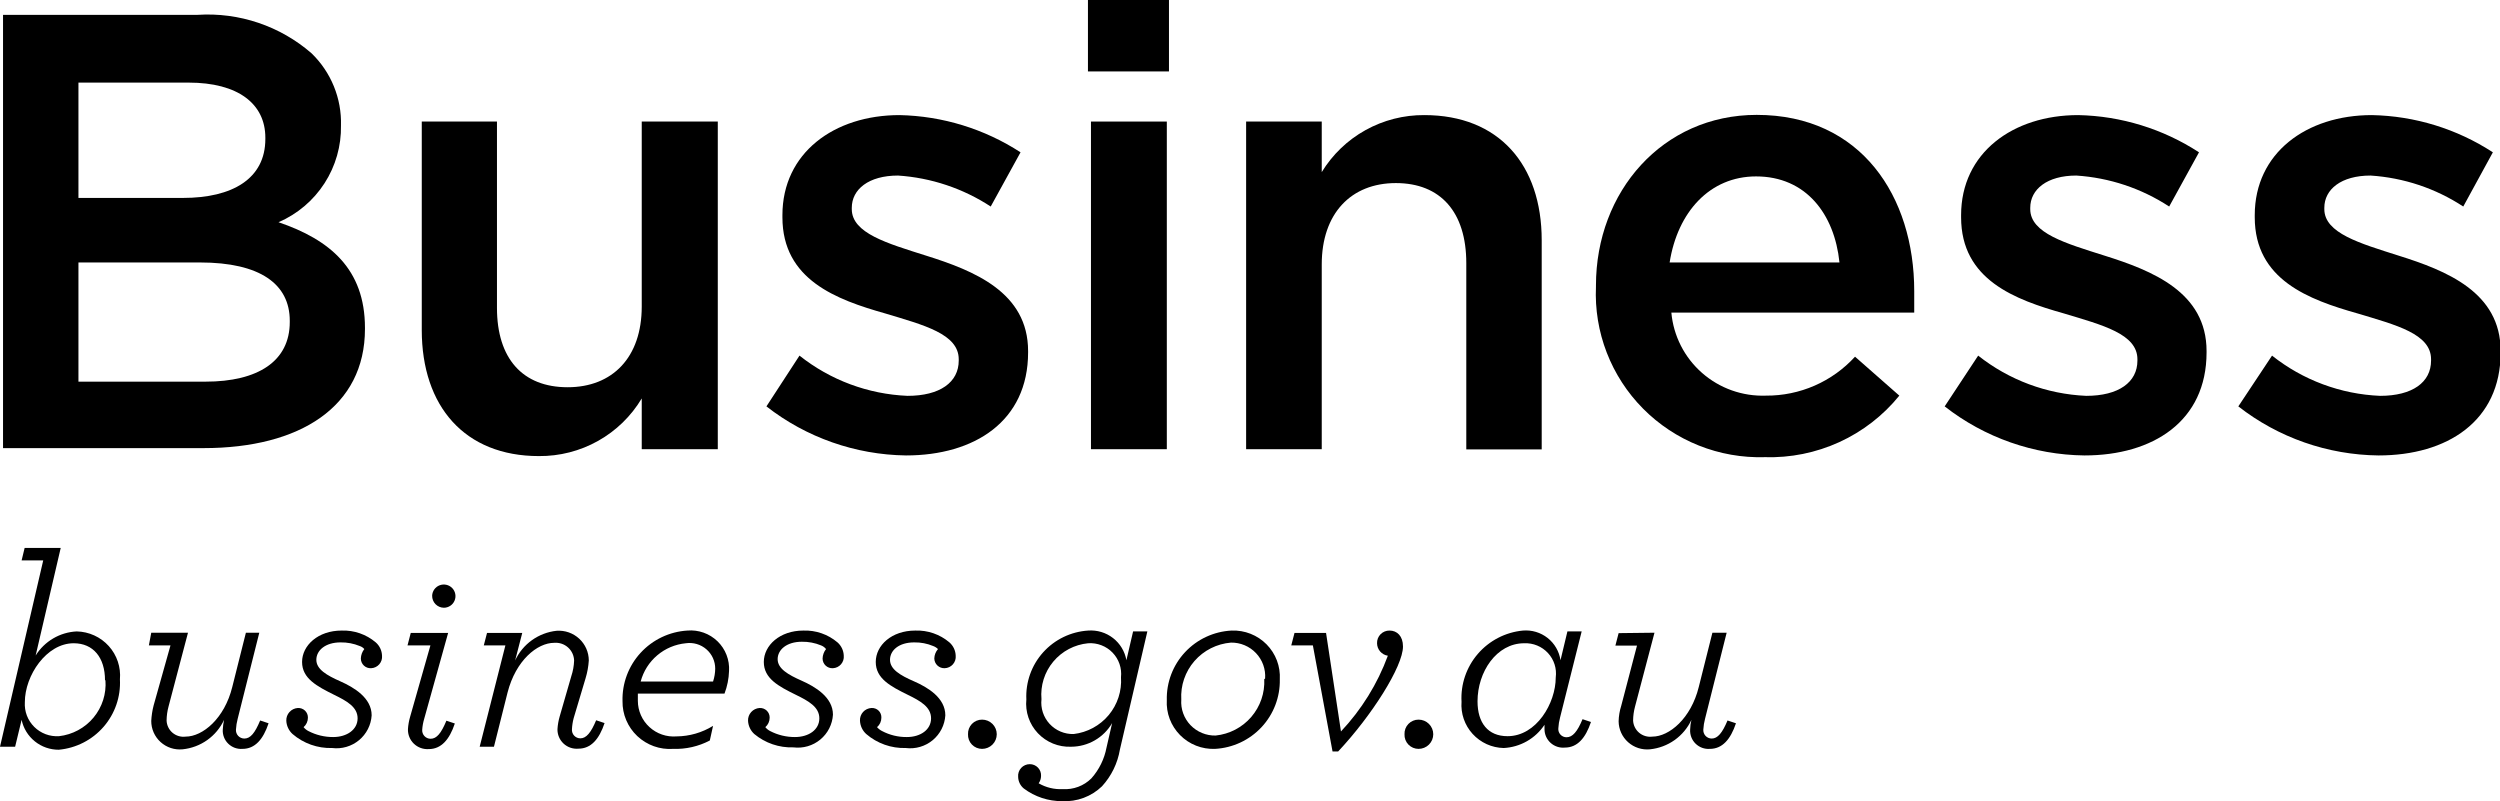 <svg width="259" height="83" viewBox="0 0 259 83" fill="none" xmlns="http://www.w3.org/2000/svg">
<g clip-path="url(#clip0)">
<path d="M4.477 58.06H2.239L2.552 56.767H6.29L3.694 67.911C4.146 67.183 4.77 66.575 5.511 66.14C6.252 65.705 7.088 65.456 7.947 65.415C8.575 65.428 9.195 65.569 9.766 65.83C10.338 66.091 10.849 66.466 11.269 66.932C11.689 67.398 12.008 67.945 12.207 68.539C12.405 69.133 12.479 69.761 12.424 70.385C12.518 72.179 11.911 73.94 10.73 75.299C9.549 76.658 7.886 77.508 6.089 77.673C5.187 77.677 4.311 77.371 3.61 76.806C2.908 76.242 2.424 75.454 2.239 74.575L1.567 77.361H0L4.477 58.06ZM10.879 70.474C10.879 68.134 9.671 66.641 7.633 66.641C4.813 66.641 2.574 69.984 2.574 72.748C2.545 73.218 2.616 73.689 2.783 74.129C2.951 74.57 3.21 74.97 3.545 75.303C3.879 75.636 4.281 75.894 4.724 76.061C5.166 76.227 5.639 76.298 6.111 76.269C7.511 76.112 8.795 75.419 9.692 74.339C10.59 73.258 11.032 71.873 10.924 70.474H10.879Z" fill="black"/>
<path d="M19.476 65.549L17.461 73.193C17.333 73.666 17.265 74.153 17.259 74.642C17.267 74.885 17.325 75.123 17.431 75.342C17.536 75.561 17.686 75.755 17.872 75.913C18.058 76.07 18.274 76.187 18.508 76.256C18.742 76.325 18.988 76.345 19.229 76.314C20.998 76.314 23.259 74.441 24.065 71.165L25.475 65.549H26.863L24.624 74.464C24.527 74.828 24.467 75.202 24.445 75.578C24.436 75.698 24.452 75.818 24.491 75.931C24.531 76.045 24.594 76.148 24.676 76.237C24.758 76.324 24.857 76.394 24.968 76.442C25.078 76.49 25.198 76.515 25.318 76.514C25.945 76.514 26.415 75.935 26.952 74.642L27.825 74.932C27.266 76.603 26.415 77.584 25.117 77.584C24.846 77.604 24.574 77.565 24.32 77.472C24.065 77.378 23.834 77.231 23.641 77.041C23.448 76.852 23.298 76.623 23.201 76.37C23.104 76.118 23.063 75.848 23.08 75.578C23.097 75.241 23.142 74.905 23.214 74.575C22.826 75.412 22.225 76.134 21.472 76.669C20.718 77.205 19.837 77.535 18.916 77.629C18.504 77.669 18.088 77.623 17.696 77.494C17.303 77.364 16.942 77.154 16.636 76.876C16.33 76.599 16.086 76.261 15.919 75.884C15.753 75.506 15.668 75.099 15.67 74.687C15.698 74.145 15.78 73.607 15.916 73.082L17.662 66.864H15.424L15.67 65.549H19.476Z" fill="black"/>
<path d="M30.31 76.046C30.116 75.87 29.958 75.657 29.847 75.42C29.735 75.183 29.672 74.926 29.661 74.664C29.649 74.335 29.765 74.013 29.987 73.768C30.208 73.522 30.517 73.372 30.848 73.349C30.984 73.34 31.122 73.359 31.25 73.406C31.379 73.452 31.497 73.525 31.596 73.619C31.695 73.714 31.773 73.828 31.826 73.954C31.878 74.08 31.903 74.216 31.9 74.352C31.9 74.538 31.86 74.722 31.783 74.891C31.706 75.061 31.593 75.211 31.452 75.333C31.586 75.499 31.754 75.636 31.944 75.734C32.739 76.148 33.622 76.362 34.519 76.358C35.929 76.358 37.048 75.6 37.048 74.419C37.048 73.238 35.907 72.614 34.631 71.99C32.84 71.098 31.295 70.296 31.295 68.58C31.295 66.864 32.952 65.326 35.392 65.326C36.683 65.28 37.945 65.717 38.929 66.552C39.126 66.725 39.286 66.938 39.397 67.175C39.509 67.413 39.57 67.671 39.578 67.933C39.593 68.092 39.576 68.252 39.528 68.404C39.479 68.556 39.4 68.697 39.295 68.818C39.191 68.939 39.063 69.037 38.919 69.107C38.775 69.177 38.618 69.218 38.459 69.226C38.321 69.235 38.182 69.216 38.052 69.17C37.922 69.124 37.803 69.051 37.702 68.957C37.602 68.863 37.521 68.749 37.467 68.623C37.412 68.497 37.384 68.361 37.384 68.223C37.395 67.867 37.521 67.523 37.742 67.243C37.618 67.097 37.455 66.989 37.272 66.93C36.641 66.669 35.963 66.54 35.28 66.552C33.713 66.552 32.773 67.376 32.773 68.357C32.773 69.338 33.847 69.962 35.257 70.586C36.668 71.21 38.503 72.302 38.503 74.107C38.474 74.603 38.342 75.088 38.116 75.531C37.891 75.975 37.576 76.367 37.192 76.685C36.808 77.002 36.363 77.238 35.884 77.377C35.405 77.517 34.902 77.557 34.407 77.495C32.907 77.539 31.446 77.022 30.31 76.046Z" fill="black"/>
<path d="M42.264 75.533C42.291 75.103 42.366 74.677 42.487 74.263L44.592 66.863H42.219L42.554 65.571H46.427L43.942 74.486C43.834 74.849 43.767 75.222 43.741 75.6C43.732 75.72 43.747 75.84 43.787 75.953C43.827 76.067 43.89 76.171 43.972 76.258C44.054 76.347 44.153 76.417 44.264 76.464C44.374 76.512 44.493 76.537 44.614 76.536C45.241 76.536 45.711 75.957 46.248 74.664L47.121 74.954C46.562 76.626 45.711 77.606 44.413 77.606C44.131 77.625 43.849 77.585 43.584 77.488C43.319 77.392 43.078 77.241 42.875 77.046C42.672 76.85 42.513 76.615 42.408 76.354C42.303 76.094 42.254 75.814 42.264 75.533ZM44.771 61.715C44.779 61.479 44.858 61.251 44.996 61.059C45.134 60.867 45.326 60.719 45.547 60.635C45.769 60.551 46.01 60.533 46.242 60.585C46.473 60.636 46.684 60.754 46.849 60.924C47.013 61.094 47.124 61.308 47.167 61.541C47.211 61.773 47.184 62.012 47.091 62.23C46.999 62.447 46.844 62.633 46.646 62.763C46.449 62.893 46.217 62.963 45.98 62.963C45.818 62.96 45.658 62.925 45.51 62.861C45.362 62.797 45.228 62.704 45.115 62.588C45.003 62.472 44.915 62.336 44.856 62.186C44.797 62.036 44.768 61.876 44.771 61.715Z" fill="black"/>
<path d="M57.754 75.534C57.782 75.096 57.857 74.662 57.978 74.241L59.187 70.051C59.36 69.533 59.458 68.992 59.478 68.446C59.472 68.187 59.414 67.933 59.306 67.697C59.198 67.462 59.043 67.251 58.85 67.078C58.657 66.904 58.43 66.772 58.184 66.689C57.938 66.607 57.677 66.575 57.418 66.596C55.65 66.596 53.434 68.424 52.583 71.745L51.173 77.361H49.695L52.359 66.864H50.121L50.456 65.571H54.105L53.367 68.424C53.755 67.585 54.355 66.861 55.109 66.322C55.862 65.783 56.742 65.448 57.664 65.348C58.09 65.318 58.517 65.374 58.919 65.515C59.321 65.656 59.69 65.877 60.003 66.165C60.316 66.454 60.565 66.803 60.737 67.191C60.908 67.58 60.998 67.999 61 68.424C60.96 69.051 60.848 69.672 60.664 70.274L59.433 74.397C59.332 74.776 59.272 75.164 59.254 75.556C59.245 75.676 59.26 75.796 59.3 75.909C59.34 76.022 59.403 76.126 59.485 76.214C59.567 76.302 59.666 76.372 59.777 76.42C59.887 76.468 60.006 76.492 60.127 76.492C60.731 76.492 61.224 75.913 61.761 74.62L62.634 74.91C62.075 76.581 61.224 77.562 59.925 77.562C59.645 77.587 59.363 77.553 59.097 77.462C58.831 77.371 58.588 77.225 58.383 77.033C58.178 76.841 58.015 76.609 57.907 76.35C57.799 76.092 57.747 75.814 57.754 75.534Z" fill="black"/>
<path d="M66.082 71.856C66.082 72.101 66.082 72.346 66.082 72.614C66.084 73.123 66.191 73.627 66.397 74.093C66.603 74.559 66.903 74.978 67.28 75.323C67.656 75.669 68.1 75.933 68.583 76.099C69.066 76.266 69.579 76.331 70.089 76.291C71.427 76.279 72.736 75.902 73.872 75.199L73.537 76.715C72.366 77.33 71.054 77.63 69.731 77.584C69.054 77.63 68.374 77.536 67.736 77.308C67.097 77.079 66.513 76.721 66.02 76.256C65.528 75.79 65.138 75.229 64.875 74.606C64.612 73.983 64.482 73.312 64.493 72.636C64.443 70.789 65.115 68.994 66.368 67.631C67.621 66.267 69.356 65.441 71.209 65.326C71.779 65.277 72.353 65.35 72.892 65.542C73.431 65.734 73.922 66.039 74.332 66.436C74.742 66.834 75.061 67.315 75.267 67.846C75.474 68.378 75.563 68.947 75.529 69.516C75.503 70.316 75.344 71.107 75.059 71.856H66.082ZM66.373 70.608H73.872C74.015 70.176 74.091 69.725 74.096 69.271C74.097 68.89 74.015 68.514 73.857 68.167C73.698 67.82 73.467 67.512 73.178 67.263C72.889 67.013 72.55 66.828 72.183 66.721C71.816 66.614 71.43 66.586 71.052 66.641C69.958 66.746 68.923 67.183 68.087 67.893C67.25 68.602 66.652 69.55 66.373 70.608Z" fill="black"/>
<path d="M78.146 76.046C77.952 75.87 77.794 75.657 77.683 75.42C77.571 75.183 77.508 74.926 77.497 74.664C77.485 74.335 77.601 74.013 77.823 73.768C78.044 73.522 78.353 73.372 78.683 73.349C78.82 73.34 78.957 73.359 79.086 73.406C79.215 73.452 79.333 73.525 79.432 73.619C79.531 73.714 79.609 73.828 79.662 73.954C79.714 74.08 79.739 74.216 79.736 74.352C79.736 74.538 79.696 74.722 79.619 74.891C79.542 75.061 79.429 75.211 79.288 75.333C79.422 75.499 79.59 75.636 79.78 75.734C80.575 76.148 81.458 76.362 82.355 76.358C83.787 76.358 84.884 75.6 84.884 74.419C84.884 73.238 83.743 72.614 82.467 71.99C80.653 71.098 79.131 70.296 79.131 68.58C79.131 66.864 80.788 65.326 83.228 65.326C84.519 65.28 85.781 65.717 86.765 66.552C86.962 66.725 87.121 66.938 87.233 67.175C87.345 67.413 87.406 67.671 87.414 67.933C87.429 68.092 87.412 68.252 87.363 68.404C87.315 68.556 87.236 68.697 87.131 68.818C87.027 68.939 86.899 69.037 86.755 69.107C86.611 69.177 86.454 69.218 86.294 69.226C86.157 69.235 86.018 69.216 85.888 69.17C85.758 69.124 85.639 69.051 85.538 68.957C85.438 68.863 85.357 68.749 85.302 68.623C85.248 68.497 85.22 68.361 85.22 68.223C85.231 67.867 85.357 67.523 85.578 67.243C85.444 67.072 85.266 66.942 85.063 66.864C84.432 66.602 83.754 66.473 83.071 66.485C81.504 66.485 80.564 67.309 80.564 68.29C80.564 69.271 81.638 69.895 83.049 70.519C84.459 71.143 86.294 72.235 86.294 74.04C86.265 74.536 86.133 75.021 85.907 75.465C85.682 75.908 85.368 76.3 84.984 76.618C84.6 76.936 84.154 77.171 83.675 77.311C83.196 77.45 82.693 77.49 82.198 77.428C80.723 77.48 79.28 76.987 78.146 76.046Z" fill="black"/>
<path d="M89.743 76.046C89.548 75.87 89.391 75.657 89.279 75.42C89.168 75.183 89.105 74.926 89.094 74.664C89.085 74.5 89.108 74.336 89.163 74.181C89.218 74.026 89.303 73.884 89.413 73.762C89.523 73.64 89.656 73.54 89.805 73.469C89.954 73.399 90.115 73.358 90.28 73.349C90.416 73.34 90.552 73.359 90.68 73.406C90.808 73.452 90.924 73.525 91.022 73.62C91.119 73.715 91.195 73.829 91.245 73.956C91.294 74.082 91.317 74.217 91.31 74.352C91.31 74.538 91.271 74.722 91.194 74.891C91.116 75.061 91.003 75.211 90.862 75.333C91.005 75.499 91.18 75.636 91.377 75.734C92.169 76.153 93.054 76.368 93.951 76.358C95.362 76.358 96.459 75.6 96.459 74.419C96.459 73.238 95.339 72.614 94.063 71.99C92.25 71.098 90.728 70.296 90.728 68.58C90.728 66.864 92.362 65.326 94.824 65.326C96.116 65.28 97.377 65.717 98.361 66.552C98.559 66.725 98.718 66.938 98.83 67.175C98.942 67.413 99.003 67.671 99.01 67.933C99.026 68.094 99.008 68.256 98.958 68.409C98.908 68.563 98.827 68.704 98.72 68.826C98.613 68.947 98.483 69.045 98.336 69.114C98.19 69.183 98.031 69.221 97.869 69.226C97.732 69.232 97.595 69.211 97.466 69.163C97.338 69.116 97.22 69.043 97.12 68.95C97.019 68.856 96.939 68.744 96.883 68.619C96.827 68.494 96.797 68.36 96.794 68.223C96.803 67.862 96.938 67.516 97.175 67.243C97.035 67.104 96.867 66.998 96.682 66.93C96.059 66.669 95.388 66.54 94.712 66.552C93.123 66.552 92.205 67.376 92.205 68.357C92.205 69.338 93.257 69.962 94.69 70.586C96.123 71.21 97.936 72.302 97.936 74.107C97.906 74.603 97.774 75.088 97.549 75.531C97.323 75.975 97.009 76.367 96.625 76.685C96.241 77.002 95.796 77.238 95.317 77.377C94.837 77.517 94.335 77.557 93.839 77.495C92.34 77.539 90.879 77.022 89.743 76.046Z" fill="black"/>
<path d="M100.287 76.068C100.278 75.873 100.309 75.677 100.378 75.493C100.447 75.31 100.552 75.142 100.688 75C100.824 74.859 100.988 74.746 101.169 74.669C101.35 74.592 101.545 74.552 101.742 74.553C102.145 74.553 102.533 74.712 102.818 74.997C103.104 75.281 103.264 75.666 103.264 76.068C103.264 76.47 103.104 76.856 102.818 77.14C102.533 77.424 102.145 77.584 101.742 77.584C101.545 77.584 101.35 77.544 101.169 77.468C100.988 77.391 100.824 77.278 100.688 77.136C100.552 76.995 100.447 76.827 100.378 76.643C100.309 76.46 100.278 76.264 100.287 76.068Z" fill="black"/>
<path d="M106.062 81.685C105.884 81.538 105.739 81.354 105.639 81.147C105.539 80.939 105.484 80.712 105.48 80.482C105.464 80.314 105.484 80.146 105.538 79.987C105.591 79.828 105.678 79.681 105.792 79.558C105.906 79.434 106.044 79.335 106.199 79.268C106.353 79.2 106.52 79.166 106.689 79.167C106.847 79.166 107.004 79.198 107.15 79.261C107.296 79.323 107.427 79.415 107.536 79.529C107.645 79.644 107.73 79.78 107.784 79.928C107.838 80.077 107.862 80.235 107.853 80.392C107.85 80.664 107.764 80.928 107.606 81.15C108.358 81.587 109.222 81.796 110.091 81.752C110.639 81.788 111.187 81.707 111.701 81.515C112.214 81.323 112.681 81.024 113.068 80.638C113.87 79.735 114.411 78.634 114.635 77.45L115.217 74.91C114.786 75.653 114.166 76.271 113.42 76.701C112.674 77.132 111.827 77.359 110.964 77.361C110.324 77.387 109.685 77.275 109.091 77.034C108.498 76.792 107.963 76.427 107.524 75.962C107.085 75.497 106.751 74.944 106.545 74.339C106.339 73.734 106.266 73.093 106.33 72.458C106.245 70.671 106.868 68.921 108.065 67.587C109.263 66.253 110.939 65.441 112.733 65.326C113.659 65.257 114.578 65.534 115.31 66.102C116.043 66.671 116.536 67.49 116.695 68.401L117.389 65.415H118.866L116.023 77.651C115.785 79.073 115.14 80.396 114.165 81.462C113.622 81.987 112.976 82.394 112.267 82.658C111.558 82.923 110.802 83.039 110.046 83C108.609 83.01 107.209 82.548 106.062 81.685ZM116.135 70.162C116.185 69.699 116.133 69.231 115.982 68.79C115.83 68.349 115.584 67.947 115.26 67.611C114.935 67.275 114.541 67.014 114.104 66.847C113.668 66.679 113.199 66.609 112.733 66.641C111.322 66.776 110.022 67.462 109.117 68.547C108.211 69.632 107.773 71.03 107.897 72.436C107.846 72.898 107.895 73.365 108.04 73.807C108.186 74.249 108.424 74.654 108.74 74.996C109.056 75.338 109.442 75.609 109.872 75.79C110.302 75.971 110.766 76.059 111.233 76.046C112.652 75.878 113.952 75.174 114.864 74.079C115.776 72.984 116.231 71.582 116.135 70.162Z" fill="black"/>
<path d="M120.881 72.525C120.838 70.69 121.515 68.911 122.77 67.567C124.024 66.222 125.756 65.418 127.596 65.326C128.267 65.3 128.935 65.414 129.558 65.66C130.182 65.906 130.747 66.279 131.217 66.756C131.687 67.232 132.051 67.801 132.288 68.426C132.524 69.051 132.626 69.718 132.588 70.385C132.626 72.218 131.946 73.994 130.693 75.337C129.44 76.68 127.711 77.486 125.873 77.584C125.203 77.61 124.534 77.496 123.911 77.25C123.287 77.004 122.723 76.63 122.253 76.154C121.783 75.677 121.418 75.109 121.181 74.484C120.945 73.859 120.843 73.191 120.881 72.525ZM131.066 70.296C131.1 69.815 131.034 69.333 130.871 68.879C130.708 68.426 130.452 68.011 130.119 67.661C129.787 67.311 129.385 67.033 128.939 66.846C128.493 66.659 128.013 66.566 127.529 66.574C126.066 66.694 124.708 67.379 123.746 68.482C122.784 69.586 122.294 71.021 122.381 72.48C122.346 72.963 122.413 73.447 122.578 73.902C122.742 74.357 123 74.773 123.335 75.124C123.67 75.474 124.075 75.751 124.523 75.936C124.972 76.122 125.454 76.213 125.94 76.202C127.371 76.055 128.69 75.368 129.627 74.282C130.564 73.196 131.047 71.793 130.977 70.363L131.066 70.296Z" fill="black"/>
<path d="M136.014 66.864H133.775L134.111 65.571H137.379L138.924 75.779C141.056 73.515 142.708 70.847 143.782 67.933C143.471 67.886 143.188 67.729 142.983 67.492C142.778 67.255 142.664 66.953 142.662 66.641C142.656 66.468 142.686 66.296 142.748 66.135C142.811 65.975 142.906 65.828 143.028 65.705C143.149 65.582 143.295 65.485 143.455 65.42C143.615 65.355 143.788 65.323 143.961 65.326C144.722 65.326 145.349 65.883 145.349 66.975C145.349 69.048 142.103 74.152 138.633 77.851H138.051L136.014 66.864Z" fill="black"/>
<path d="M145.507 76.068C145.498 75.873 145.529 75.677 145.598 75.493C145.667 75.31 145.773 75.142 145.909 75C146.045 74.859 146.209 74.746 146.39 74.669C146.571 74.592 146.766 74.552 146.962 74.553C147.366 74.553 147.753 74.712 148.039 74.997C148.324 75.281 148.485 75.666 148.485 76.068C148.485 76.47 148.324 76.856 148.039 77.14C147.753 77.424 147.366 77.584 146.962 77.584C146.766 77.584 146.571 77.544 146.39 77.468C146.209 77.391 146.045 77.278 145.909 77.136C145.773 76.995 145.667 76.827 145.598 76.643C145.529 76.46 145.498 76.264 145.507 76.068Z" fill="black"/>
<path d="M151.415 72.703C151.314 70.894 151.919 69.117 153.104 67.742C154.289 66.367 155.962 65.501 157.773 65.326C158.693 65.248 159.609 65.523 160.333 66.094C161.057 66.666 161.534 67.491 161.668 68.401L162.384 65.415H163.861L161.623 74.33C161.525 74.694 161.465 75.068 161.444 75.444C161.431 75.563 161.444 75.683 161.481 75.796C161.518 75.909 161.579 76.013 161.659 76.102C161.739 76.19 161.837 76.261 161.947 76.309C162.056 76.357 162.175 76.381 162.294 76.38C162.921 76.38 163.414 75.801 163.951 74.508L164.824 74.798C164.264 76.47 163.414 77.45 162.115 77.45C161.85 77.475 161.582 77.445 161.329 77.361C161.076 77.277 160.843 77.142 160.645 76.964C160.447 76.785 160.289 76.568 160.179 76.326C160.07 76.084 160.013 75.821 160.011 75.556V75.088C159.545 75.791 158.919 76.376 158.184 76.794C157.449 77.212 156.626 77.452 155.78 77.495C155.172 77.481 154.574 77.345 154.021 77.094C153.468 76.842 152.972 76.481 152.563 76.033C152.155 75.585 151.842 75.058 151.645 74.486C151.448 73.913 151.369 73.307 151.415 72.703ZM161.175 70.184C161.234 69.73 161.193 69.268 161.054 68.831C160.915 68.394 160.681 67.992 160.37 67.655C160.058 67.317 159.677 67.051 159.251 66.876C158.826 66.701 158.367 66.621 157.907 66.641C155.041 66.641 153.072 69.605 153.072 72.658C153.072 74.887 154.146 76.269 156.183 76.269C159.183 76.269 161.175 72.837 161.175 70.184Z" fill="black"/>
<path d="M171.405 65.549L169.391 73.193C169.263 73.666 169.195 74.153 169.189 74.642C169.2 74.886 169.261 75.124 169.369 75.343C169.477 75.562 169.629 75.757 169.816 75.914C170.004 76.071 170.222 76.188 170.457 76.256C170.692 76.325 170.938 76.345 171.181 76.314C172.927 76.314 175.188 74.441 175.994 71.165L177.405 65.549H178.882L176.643 74.464C176.546 74.828 176.486 75.202 176.464 75.578C176.455 75.698 176.471 75.818 176.511 75.931C176.55 76.045 176.613 76.148 176.695 76.237C176.777 76.324 176.877 76.394 176.987 76.442C177.098 76.49 177.217 76.515 177.337 76.514C177.942 76.514 178.434 75.935 178.972 74.642L179.845 74.932C179.285 76.603 178.434 77.584 177.136 77.584C176.865 77.604 176.594 77.565 176.339 77.472C176.084 77.378 175.853 77.231 175.66 77.041C175.467 76.852 175.317 76.623 175.22 76.37C175.124 76.118 175.082 75.848 175.099 75.578C175.105 75.24 175.15 74.903 175.233 74.575C174.845 75.412 174.245 76.134 173.491 76.669C172.737 77.205 171.856 77.535 170.935 77.629C170.527 77.669 170.115 77.624 169.725 77.497C169.336 77.37 168.977 77.164 168.672 76.891C168.366 76.619 168.121 76.286 167.952 75.914C167.783 75.542 167.694 75.139 167.689 74.731C167.702 74.186 167.792 73.646 167.958 73.126L169.592 66.886H167.354L167.689 65.593L171.405 65.549Z" fill="black"/>
<path d="M0.314 1.538H20.461C24.776 1.258 29.026 2.693 32.281 5.527C33.279 6.495 34.065 7.658 34.589 8.943C35.113 10.228 35.364 11.607 35.325 12.994C35.365 15.115 34.771 17.201 33.62 18.986C32.468 20.772 30.81 22.177 28.856 23.023C34.161 24.829 37.81 27.86 37.81 33.967V34.078C37.81 42.124 31.095 46.425 21.088 46.425H0.314V1.538ZM27.49 14.264C27.49 10.743 24.648 8.558 19.544 8.558H8.127V20.505H18.962C24.065 20.505 27.49 18.521 27.49 14.398V14.264ZM20.775 27.191H8.127V39.539H21.29C26.729 39.539 30.02 37.421 30.02 33.365V33.231C30.02 29.442 26.976 27.191 20.708 27.191H20.775Z" fill="black"/>
<path d="M43.695 34.19V12.592H51.486V31.894C51.486 37.154 54.149 40.118 58.806 40.118C63.462 40.118 66.484 37.02 66.484 31.76V12.592H74.363V46.537H66.484V41.277C65.388 43.114 63.827 44.632 61.957 45.68C60.087 46.728 57.974 47.269 55.828 47.25C48.15 47.25 43.695 42.102 43.695 34.19Z" fill="black"/>
<path d="M79.402 42.102L82.827 36.842C86.019 39.379 89.939 40.839 94.02 41.01C97.378 41.01 99.325 39.606 99.325 37.355V37.221C99.325 34.591 95.699 33.677 91.714 32.474C86.678 31.047 81.059 28.997 81.059 22.511V22.288C81.059 15.847 86.409 11.924 93.192 11.924C97.65 12.018 101.993 13.354 105.728 15.78L102.638 21.396C99.769 19.519 96.461 18.413 93.035 18.187C89.991 18.187 88.245 19.613 88.245 21.53V21.664C88.245 24.16 91.916 25.208 95.923 26.478C100.892 28.038 106.511 30.267 106.511 36.374V36.508C106.511 43.64 100.96 47.184 93.863 47.184C88.614 47.113 83.533 45.328 79.402 42.102Z" fill="black"/>
<path d="M112.711 0H121.105V7.4H112.711V0ZM113.024 12.593H120.882V46.537H113.024V12.593Z" fill="black"/>
<path d="M129.098 12.592H136.933V17.83C138.04 16.014 139.602 14.515 141.466 13.48C143.33 12.444 145.432 11.908 147.566 11.924C155.266 11.924 159.721 17.05 159.721 24.895V46.559H151.908V27.258C151.908 21.976 149.245 18.967 144.611 18.967C139.977 18.967 136.933 22.11 136.933 27.392V46.537H129.098V12.592Z" fill="black"/>
<path d="M165.341 29.71V29.576C165.341 19.859 172.235 11.902 181.995 11.902C192.83 11.902 198.314 20.371 198.314 30.156C198.314 30.846 198.314 31.56 198.314 32.384H173.153C173.369 34.796 174.507 37.033 176.332 38.634C178.156 40.234 180.528 41.077 182.958 40.987C184.694 40.998 186.412 40.644 188.001 39.949C189.59 39.254 191.014 38.233 192.181 36.953L196.77 40.987C195.098 43.05 192.968 44.699 190.549 45.805C188.129 46.911 185.485 47.444 182.824 47.362C180.488 47.431 178.163 47.021 175.993 46.155C173.824 45.289 171.858 43.987 170.217 42.331C168.576 40.674 167.296 38.698 166.457 36.526C165.618 34.355 165.238 32.034 165.341 29.71ZM190.569 27.191C190.054 22.177 187.099 18.276 181.928 18.276C177.138 18.276 173.802 21.954 172.974 27.191H190.569Z" fill="black"/>
<path d="M201.469 42.102L204.939 36.842C208.134 39.373 212.052 40.832 216.131 41.01C219.489 41.01 221.437 39.606 221.437 37.355V37.221C221.437 34.591 217.81 33.677 213.826 32.474C208.766 31.047 203.17 28.997 203.17 22.511V22.288C203.17 15.847 208.52 11.924 215.303 11.924C219.755 12.015 224.091 13.351 227.816 15.78L224.727 21.396C221.852 19.515 218.535 18.409 215.102 18.187C212.079 18.187 210.333 19.613 210.333 21.53V21.664C210.333 24.16 214.005 25.208 218.012 26.478C222.981 28.038 228.6 30.267 228.6 36.374V36.508C228.6 43.64 223.048 47.184 215.952 47.184C210.694 47.123 205.603 45.337 201.469 42.102Z" fill="black"/>
<path d="M231.891 42.102L235.383 36.842C238.575 39.378 242.495 40.838 246.575 41.01C249.933 41.01 251.858 39.606 251.858 37.355V37.221C251.858 34.591 248.254 33.677 244.247 32.474C239.211 31.047 233.592 28.997 233.592 22.511V22.288C233.592 15.847 238.942 11.924 245.725 11.924C250.184 12.011 254.529 13.347 258.261 15.78L255.194 21.396C252.327 19.515 249.017 18.409 245.591 18.187C242.546 18.187 240.8 19.613 240.8 21.53V21.664C240.8 24.16 244.494 25.208 248.478 26.478C253.448 28.038 259.067 30.267 259.067 36.374V36.508C259.067 43.64 253.515 47.184 246.419 47.184C241.146 47.128 236.04 45.342 231.891 42.102Z" fill="black"/>
</g>
<defs>
<clipPath id="clip0">
<rect width="259" height="83" fill="white"/>
</clipPath>
</defs>
</svg>
